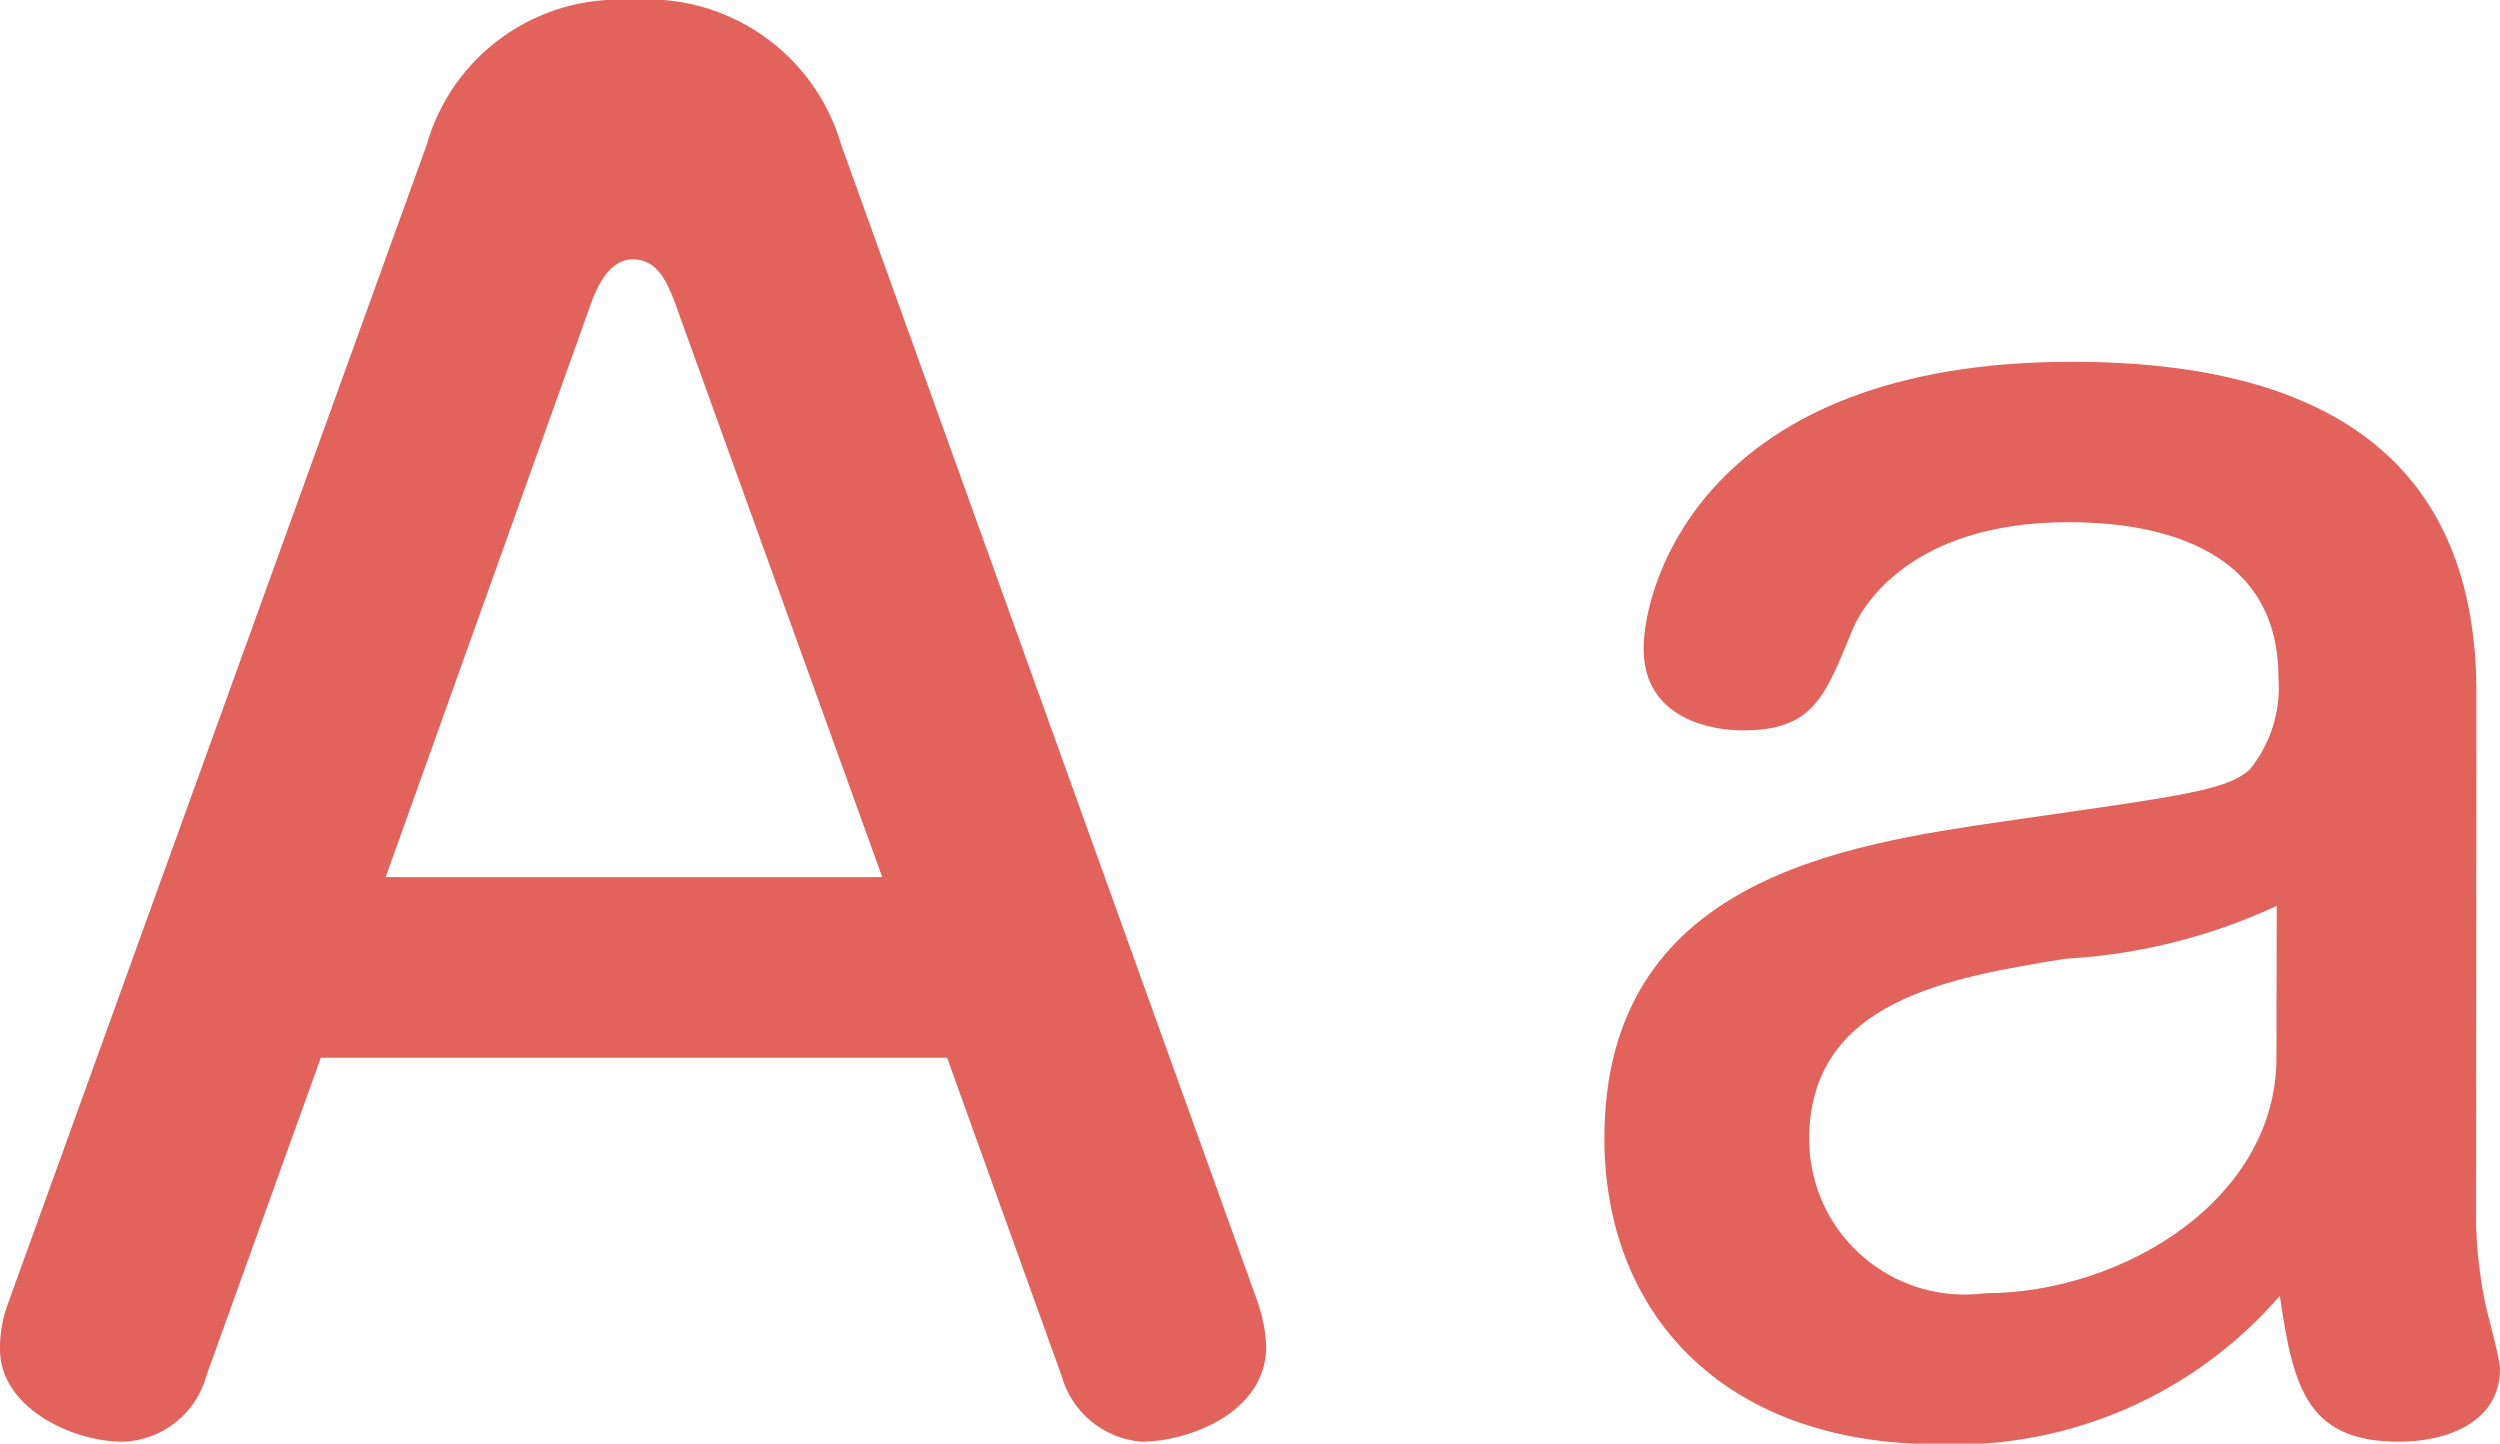 <?xml version="1.0" encoding="utf-8"?>
<!-- Generator: Adobe Illustrator 27.4.1, SVG Export Plug-In . SVG Version: 6.00 Build 0)  -->
<svg version="1.1" id="レイヤー_1" xmlns="http://www.w3.org/2000/svg" xmlns:xlink="http://www.w3.org/1999/xlink" x="0px"
	 y="0px" viewBox="0 0 35.16 20.304" style="enable-background:new 0 0 35.16 20.304;" xml:space="preserve">
<style type="text/css">
	.st0{fill:#E2635C;}
</style>
<path class="st0" d="M4.512,14.876h8.808l1.608,4.468c0.142,0.516,0.591,0.888,1.124,0.932c0.652,0,1.756-0.4,1.756-1.34
	c-0.01-0.213-0.05-0.423-0.12-0.624L11.832,2.04C11.458,0.745,10.224-0.108,8.88,0C7.56-0.082,6.36,0.767,6,2.04L0.12,18.312
	C0.037,18.526-0.004,18.754,0,18.984c0,0.792,0.984,1.292,1.728,1.292c0.555-0.017,1.032-0.396,1.176-0.932L4.512,14.876z
	 M8.328,4.224c0.168-0.432,0.36-0.576,0.576-0.576c0.312,0,0.456,0.264,0.576,0.576l2.928,8.112H5.424L8.328,4.224z M34.828,9.744
	c0-3.12-1.92-4.656-5.688-4.656c-5.184,0-6.024,3.144-6.024,4.032c0,1.008,0.984,1.152,1.392,1.152c0.984,0,1.152-0.456,1.536-1.392
	c0.12-0.312,0.792-1.536,3.048-1.536c1.032,0,2.952,0.24,2.952,2.184c0.037,0.47-0.109,0.935-0.408,1.3
	c-0.336,0.288-0.912,0.36-3.432,0.72c-2.28,0.336-5.64,0.816-5.64,4.464c0,2.4,1.608,4.3,4.7,4.3c1.834,0.069,3.6-0.699,4.8-2.088
	c0.188,1.336,0.408,2.052,1.68,2.052c0.648,0,1.416-0.26,1.416-1.028c0-0.144-0.192-0.816-0.216-0.96
	c-0.067-0.34-0.108-0.685-0.12-1.032L34.828,9.744z M32.016,14.876c0,1.992-2.16,3.312-4.1,3.312
	c-1.198,0.157-2.296-0.686-2.453-1.883c-0.012-0.092-0.018-0.184-0.019-0.277c0-1.968,1.992-2.28,3.6-2.544
	c1.03-0.057,2.04-0.309,2.976-0.744L32.016,14.876z"/>
</svg>
